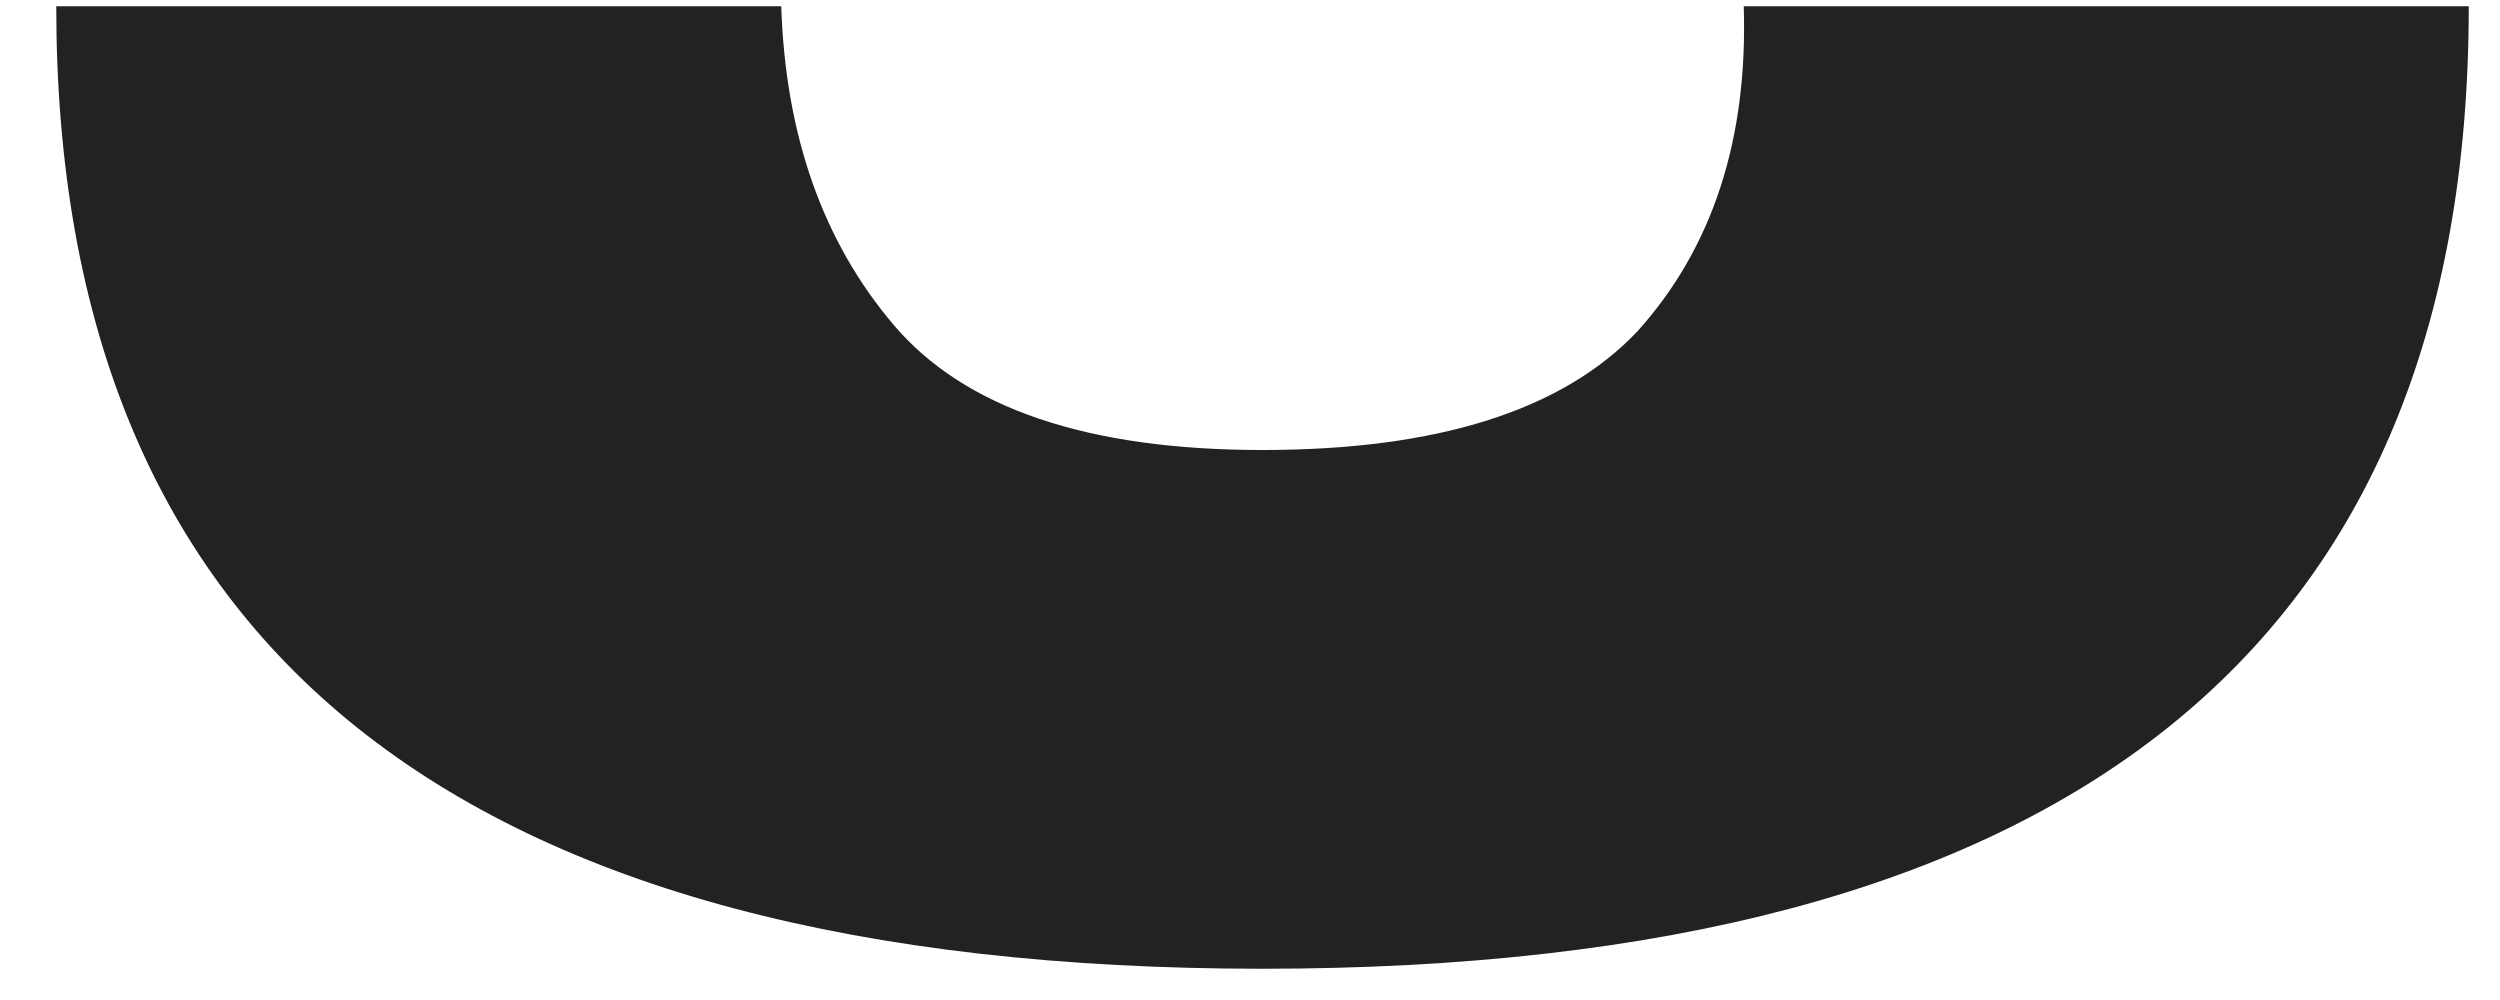 <?xml version="1.0" encoding="UTF-8"?> <svg xmlns="http://www.w3.org/2000/svg" width="40" height="16" viewBox="0 0 40 16" fill="none"><path d="M20.2 15.5C7.333 15.5 0.9 10.367 0.9 0.1H12.5C12.567 2.167 13.167 3.867 14.3 5.2C15.433 6.533 17.4 7.2 20.2 7.2C23 7.2 25 6.567 26.2 5.3C27.4 3.967 27.967 2.233 27.9 0.1H39.5C39.5 10.367 33.067 15.5 20.2 15.5Z" fill="#222222"></path></svg> 